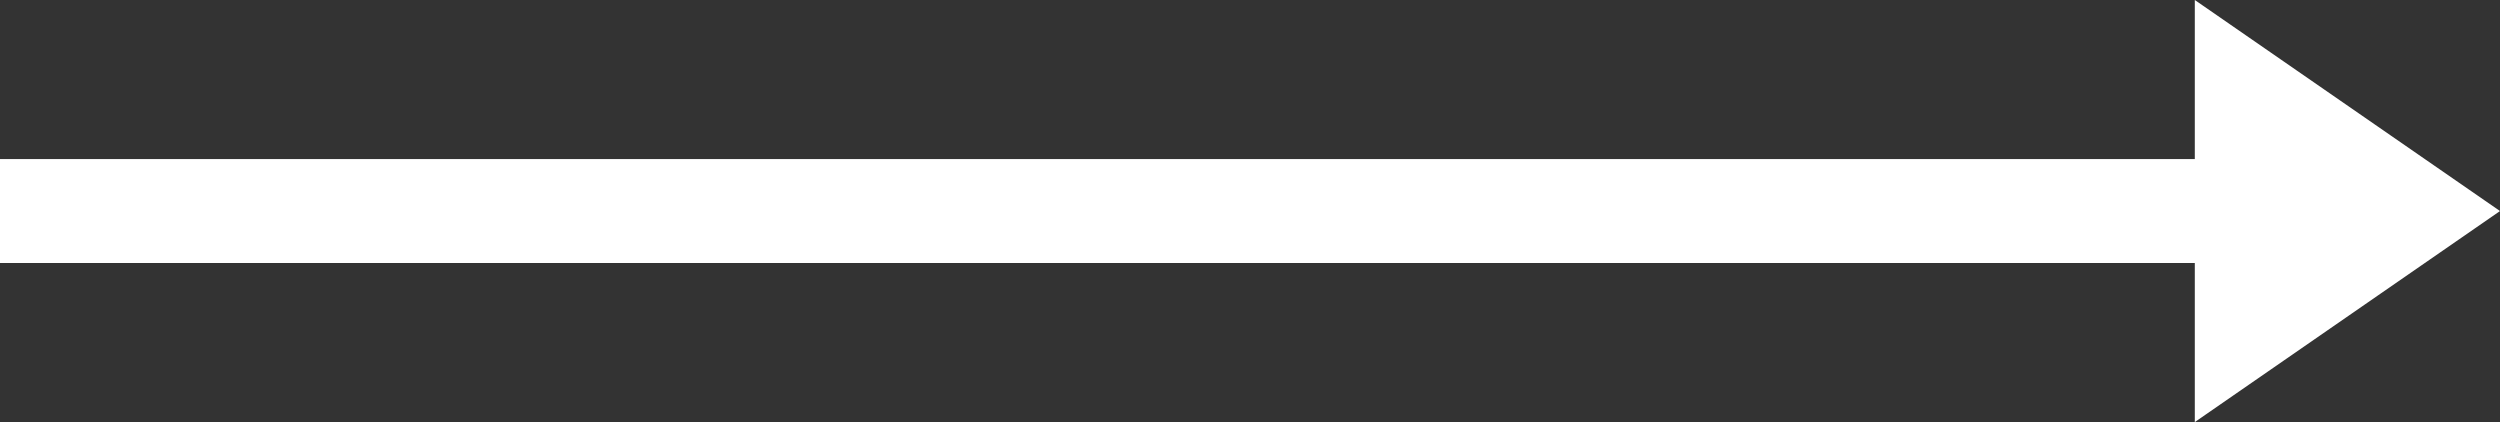 <svg enable-background="new 0 0 77 13" viewBox="0 0 77 13" xmlns="http://www.w3.org/2000/svg"><rect x="0" y="0" width="77" height="13" fill="#333333" stroke="none"/><path d="m77 6.5-9.4-6.5v4.9h-67.6v3.2h67.6v4.9z" fill="#fff"/></svg>